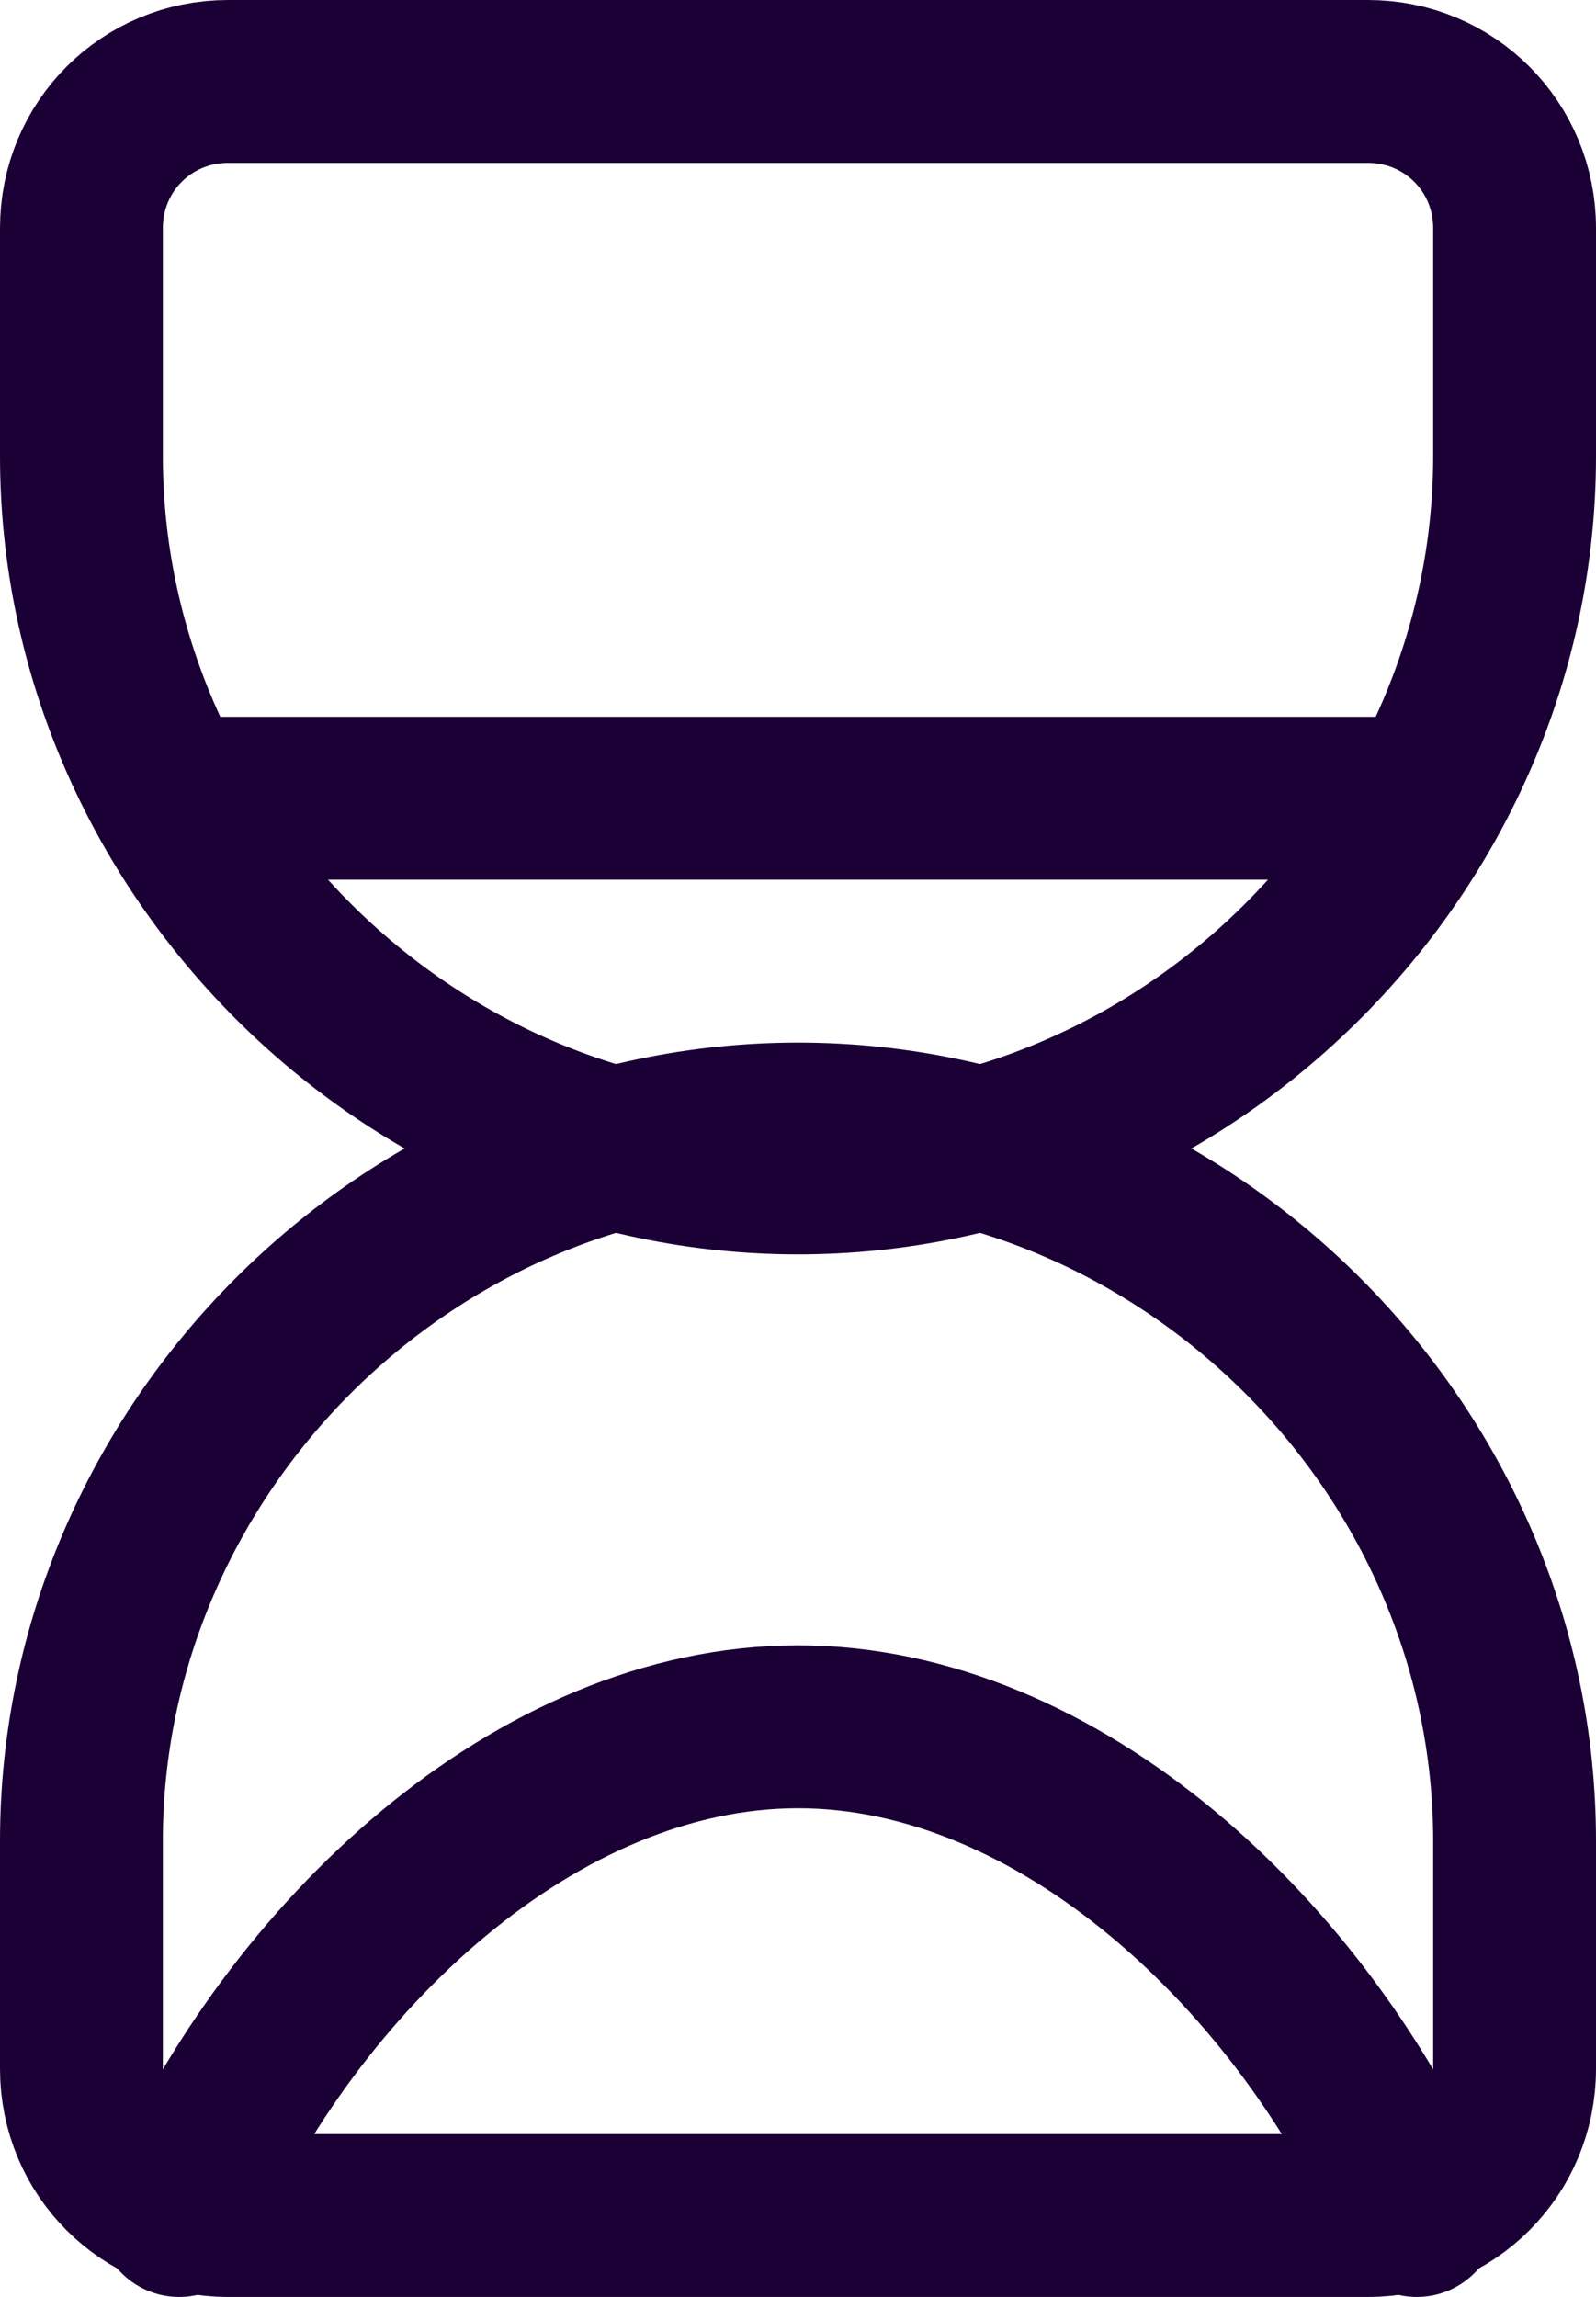 <?xml version="1.0" encoding="UTF-8"?>
<svg id="Hourglass--Streamline-Ultimate.svg" xmlns="http://www.w3.org/2000/svg" version="1.1" viewBox="0 0 9.8 14.1">
  <defs>
    <style>
      .cls-1 {
        fill: none;
        stroke: #1b0035;
        stroke-linecap: round;
        stroke-linejoin: round;
      }
    </style>
  </defs>
  <path class="cls-1" d="M1.4.5c-.5,0-.9.4-.9.9v1.4c0,2.4,2,4.4,4.4,4.4s4.4-2,4.4-4.4v-1.4c0-.5-.4-.9-.9-.9H1.4Z"/>
  <path class="cls-1" d="M1.4,13.6c-.5,0-.9-.4-.9-.9v-1.4c0-2.4,2-4.4,4.4-4.4s4.4,2,4.4,4.4v1.4c0,.5-.4.9-.9.9H1.4Z"/>
  <path class="cls-1" d="M1.1,4.9h7.6"/>
  <path class="cls-1" d="M8.7,13.6c-.7-1.6-2.2-3-3.8-3s-3.1,1.4-3.8,3"/>
</svg>